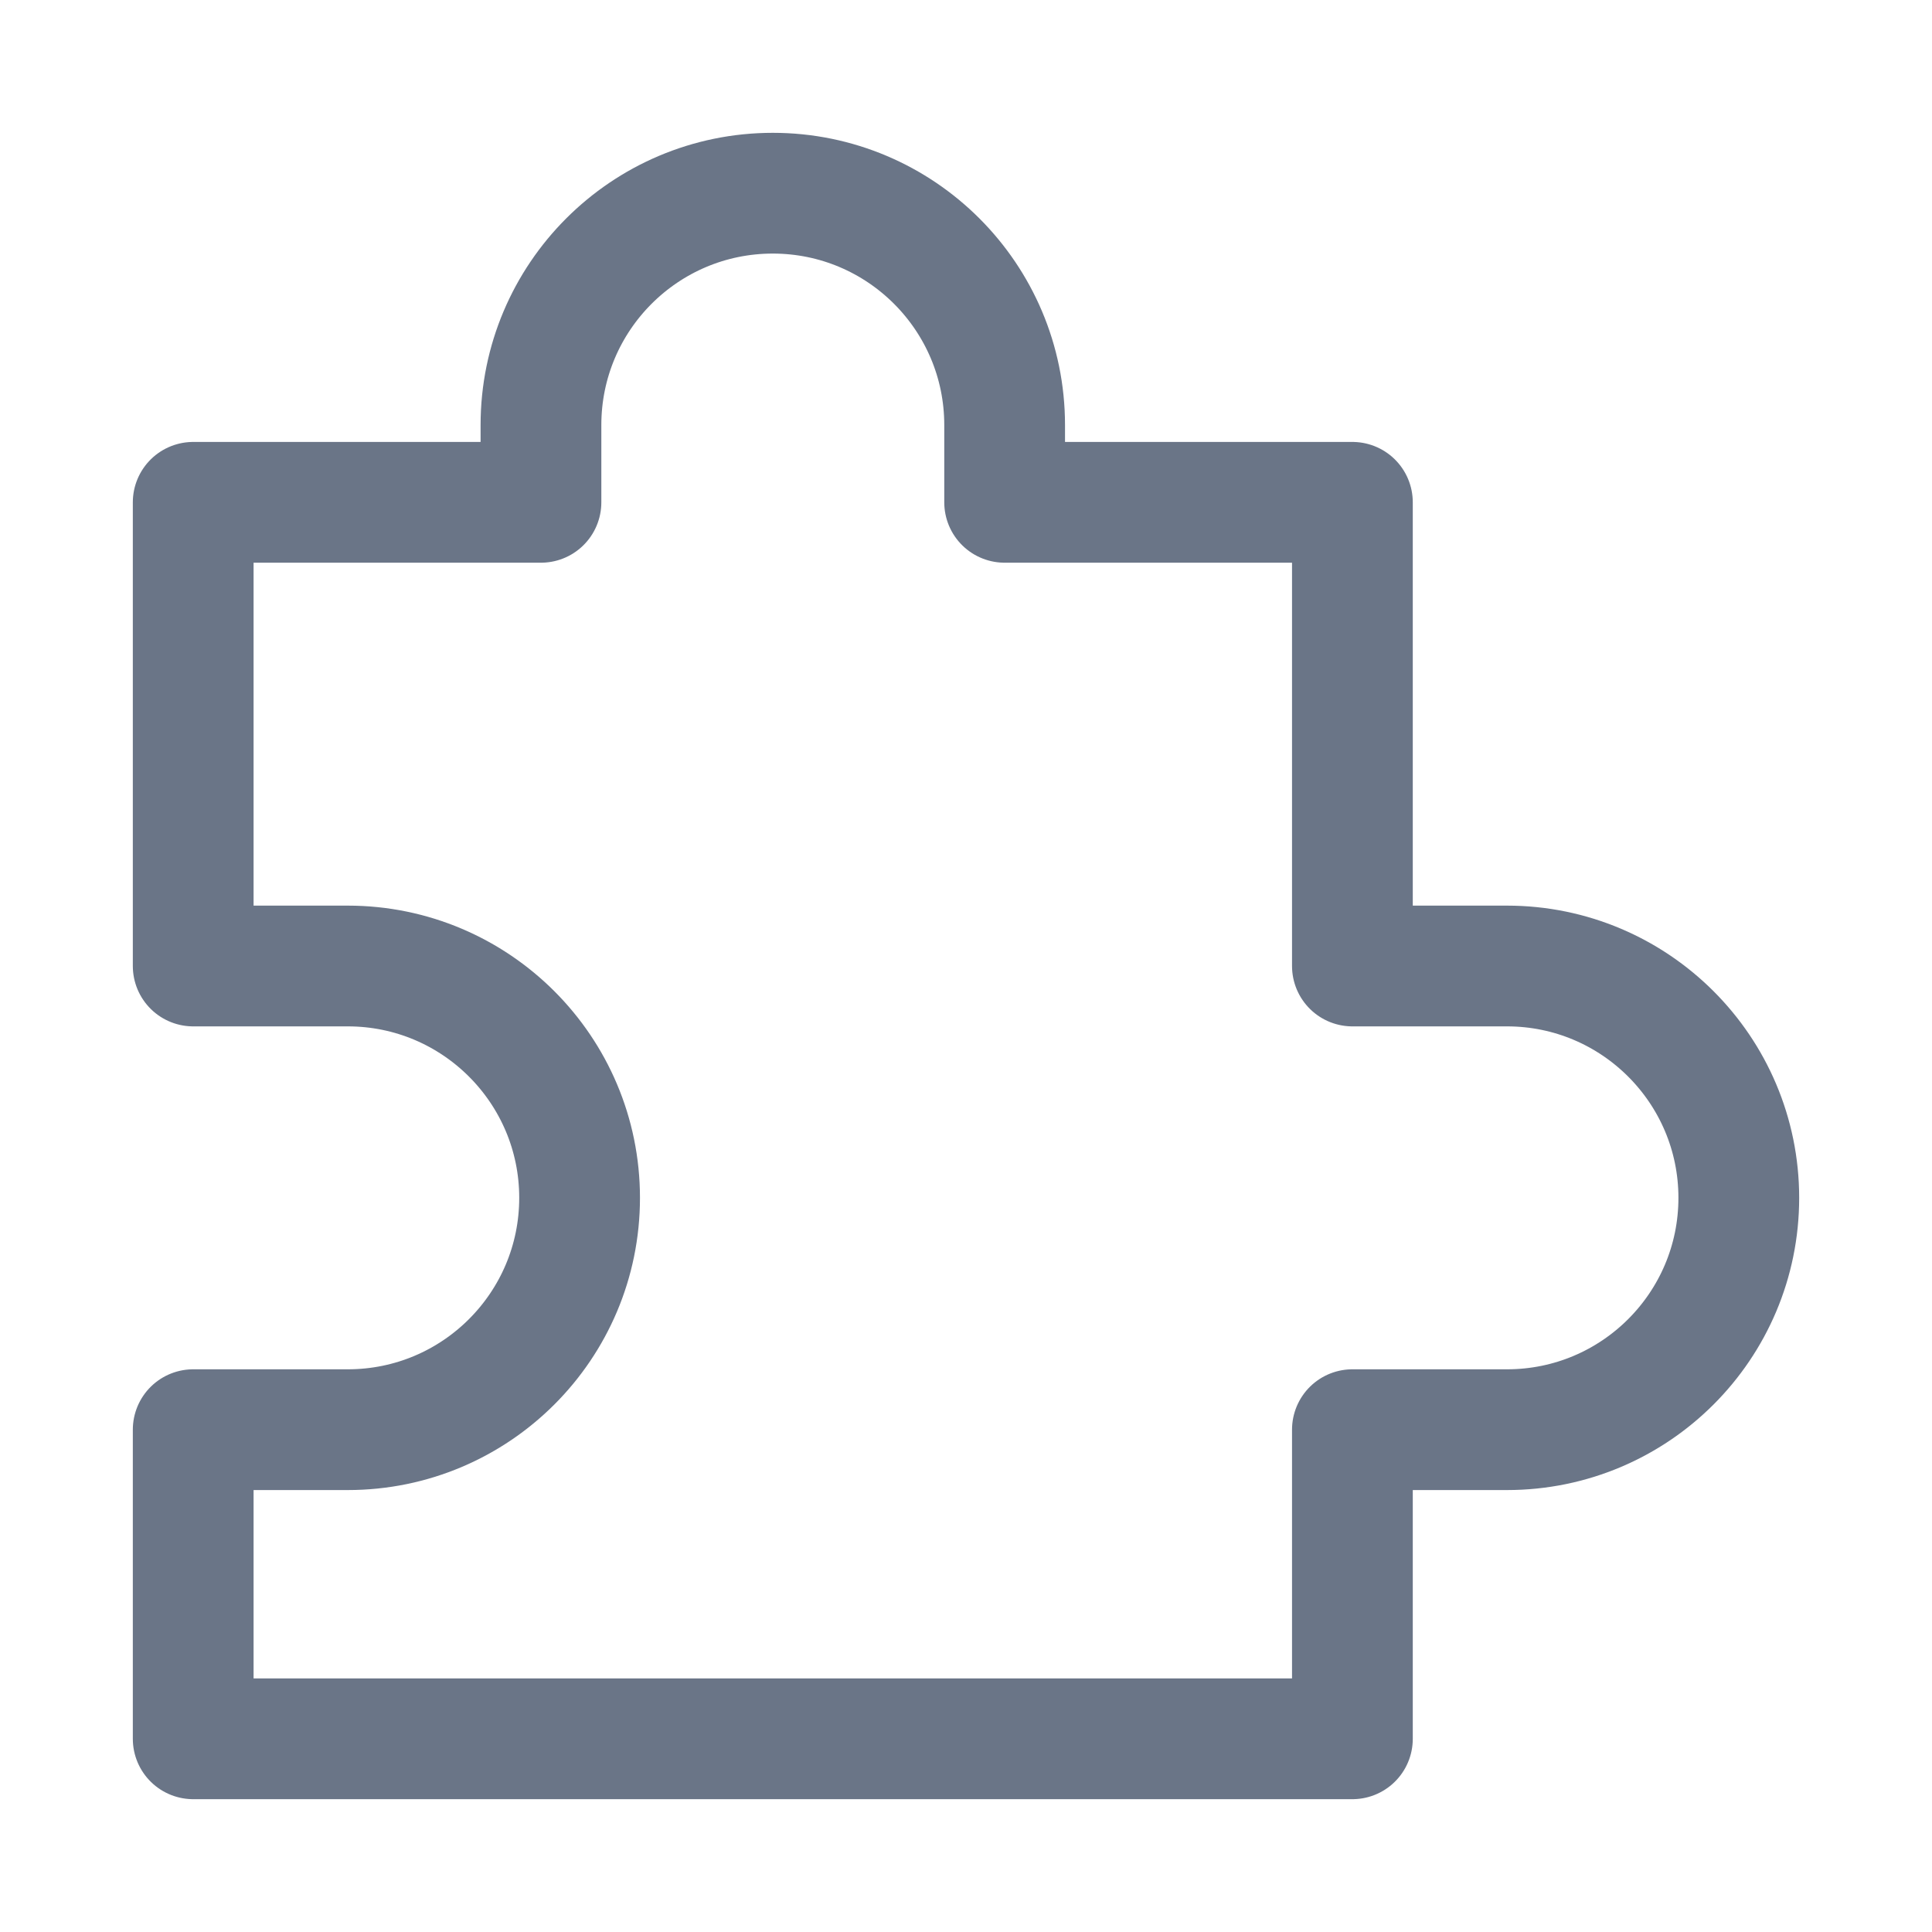 <svg width="20" height="20" viewBox="0 0 20 20" fill="none" xmlns="http://www.w3.org/2000/svg">
<path d="M2 10V5.2H5.6V4.4C5.6 3.075 6.675 2 8 2C9.325 2 10.4 3.075 10.4 4.4V5.2H14V10H15.6C16.925 10 18 11.075 18 12.4C18 13.726 16.925 14.8 15.6 14.8H14V18H2V14.8H3.6C4.925 14.8 6 13.726 6 12.4C6 11.075 4.925 10 3.6 10H2Z" stroke="#6A7587" stroke-width="1.25" stroke-linecap="round" stroke-linejoin="round"/>
</svg>
